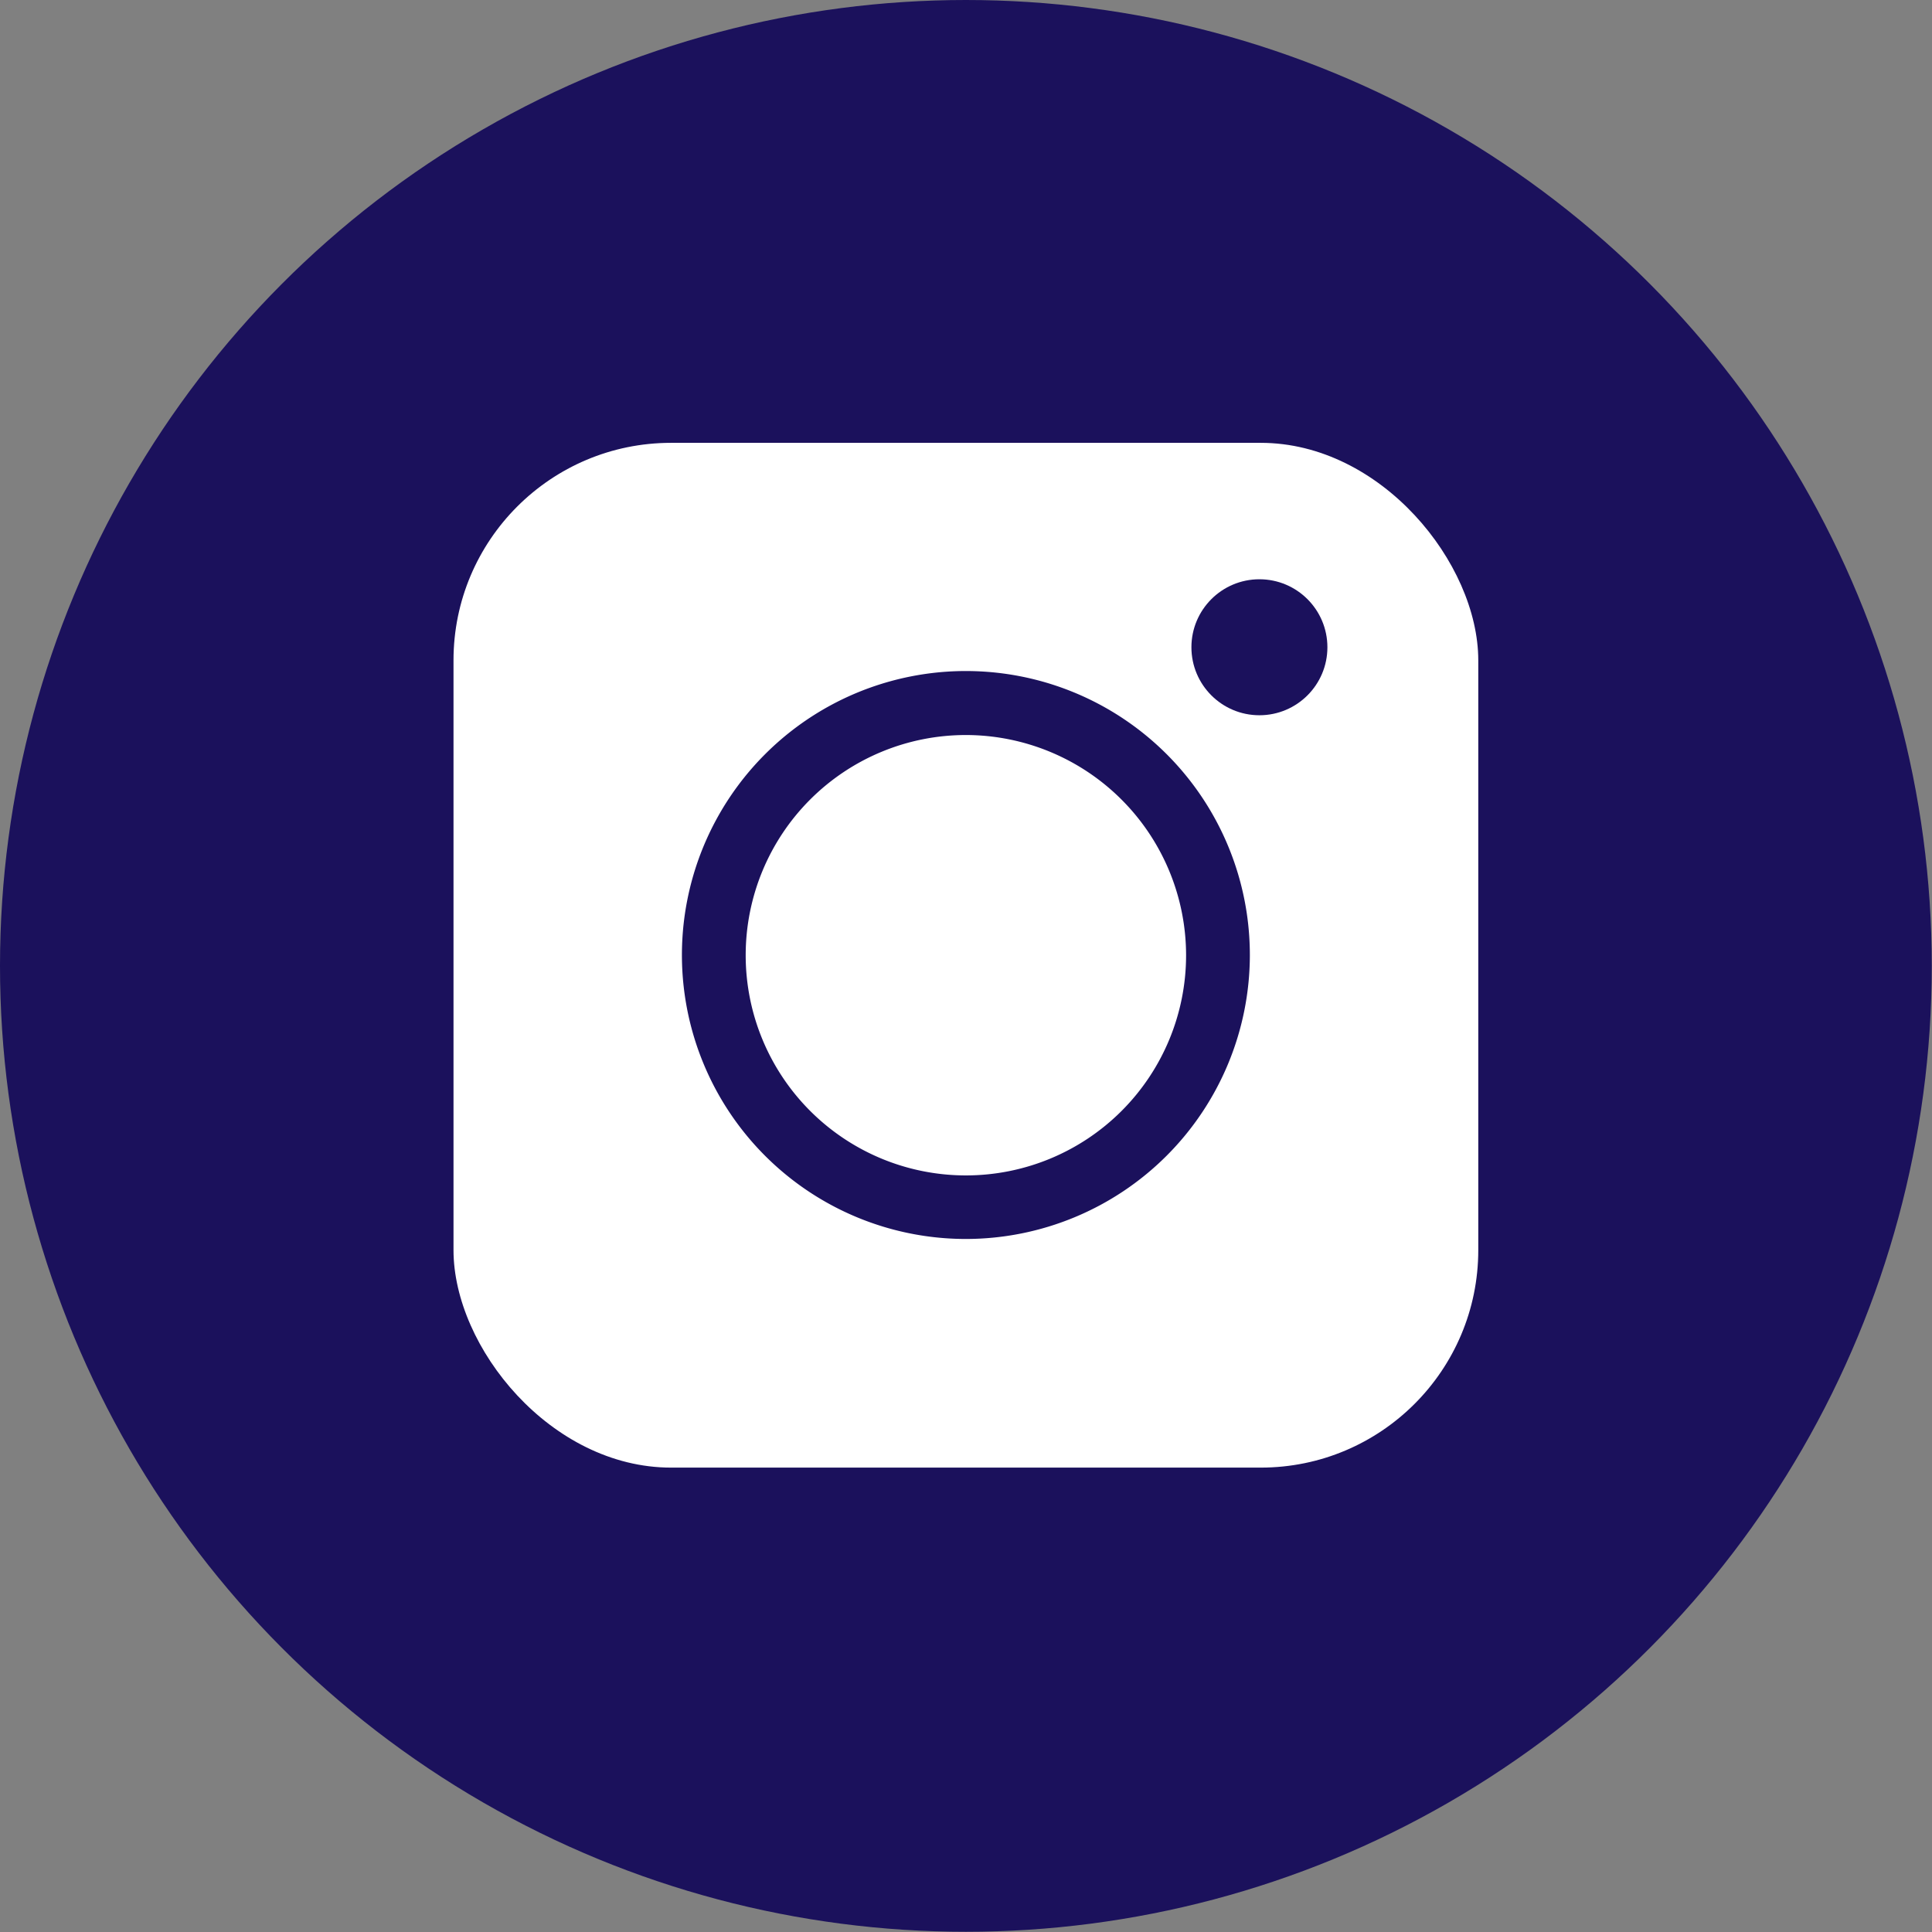<svg xmlns="http://www.w3.org/2000/svg" viewBox="0 0 86.95 86.95"><rect x="0" y="0" width="86.95" height="86.95" fill="#808080" stroke="none"/><g data-name="Layer 2"><g data-name="Layer 1"><circle cx="43.47" cy="43.47" r="43.47" fill="#1b115c"/><rect width="46.12" height="46.12" x="20.41" y="19.93" fill="#fff" rx="9.79"/><path fill="#1b115c" d="M43.47 55.76A12.78 12.78 0 1 1 56.25 43a12.79 12.79 0 0 1-12.78 12.76zm0-22.68A9.91 9.91 0 1 0 53.38 43a9.92 9.92 0 0 0-9.91-9.92z"/><circle cx="56.68" cy="29.13" r="3.06" fill="#1b115c"/></g></g></svg>